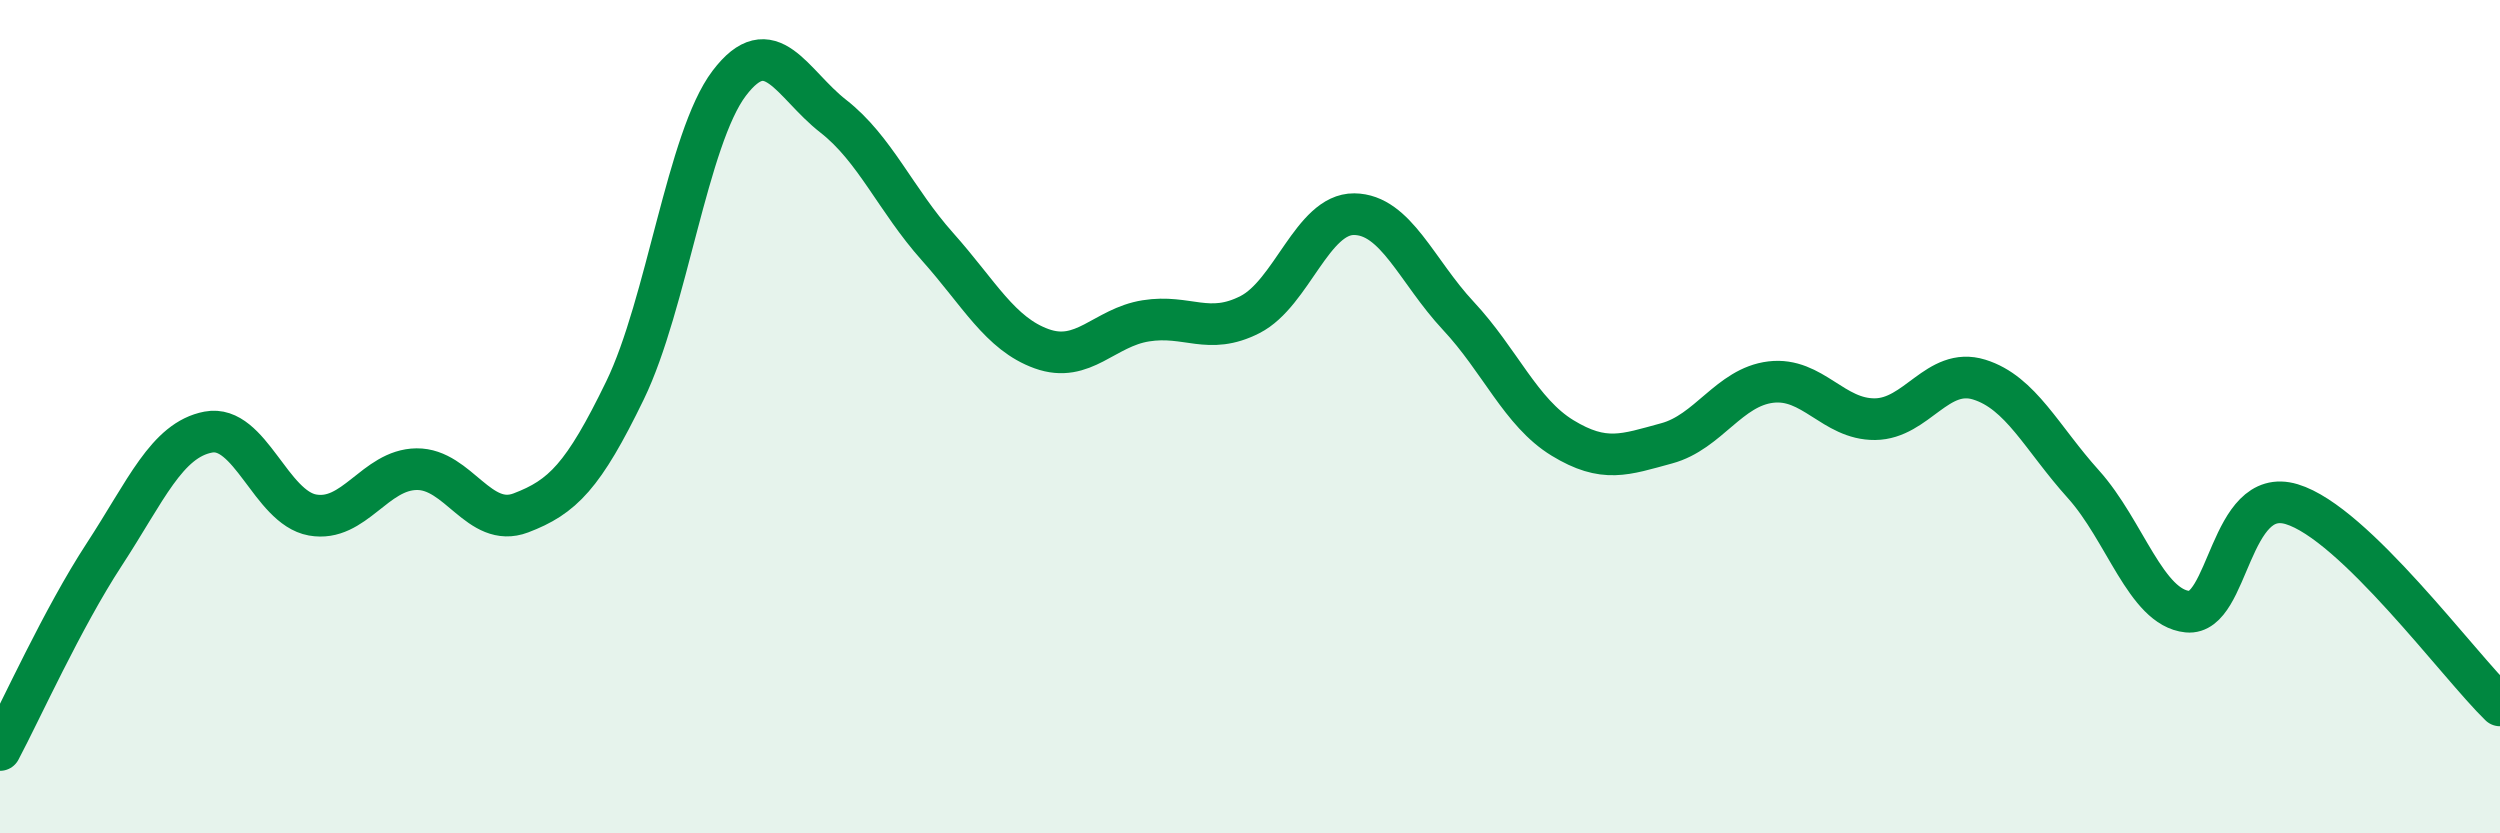 
    <svg width="60" height="20" viewBox="0 0 60 20" xmlns="http://www.w3.org/2000/svg">
      <path
        d="M 0,18 C 0.5,17.06 1.5,14.84 2.5,13.31 C 3.5,11.78 4,10.56 5,10.37 C 6,10.18 6.5,12.18 7.5,12.36 C 8.5,12.54 9,11.27 10,11.26 C 11,11.25 11.5,12.69 12.5,12.31 C 13.5,11.93 14,11.43 15,9.37 C 16,7.31 16.5,3.32 17.5,2 C 18.5,0.68 19,2.01 20,2.79 C 21,3.57 21.5,4.8 22.5,5.92 C 23.5,7.04 24,8.01 25,8.37 C 26,8.73 26.5,7.86 27.5,7.7 C 28.5,7.54 29,8.06 30,7.55 C 31,7.04 31.5,5.13 32.5,5.14 C 33.5,5.15 34,6.51 35,7.58 C 36,8.65 36.5,9.9 37.5,10.51 C 38.5,11.12 39,10.91 40,10.64 C 41,10.37 41.5,9.29 42.5,9.17 C 43.5,9.05 44,10.07 45,10.06 C 46,10.05 46.5,8.8 47.5,9.11 C 48.5,9.42 49,10.51 50,11.62 C 51,12.73 51.5,14.58 52.5,14.68 C 53.5,14.78 53.5,11.65 55,12.1 C 56.5,12.55 59,15.96 60,16.93L60 20L0 20Z"
        fill="#008740"
        opacity="0.1"
        stroke-linecap="round"
        stroke-linejoin="round"
      />
      <path
        d="M 0,18 C 0.5,17.06 1.5,14.84 2.5,13.31 C 3.5,11.78 4,10.56 5,10.37 C 6,10.18 6.5,12.18 7.5,12.36 C 8.5,12.54 9,11.27 10,11.26 C 11,11.25 11.5,12.69 12.5,12.31 C 13.5,11.93 14,11.43 15,9.37 C 16,7.31 16.5,3.32 17.5,2 C 18.5,0.68 19,2.01 20,2.79 C 21,3.57 21.5,4.8 22.5,5.92 C 23.5,7.04 24,8.01 25,8.37 C 26,8.73 26.5,7.86 27.5,7.7 C 28.5,7.54 29,8.06 30,7.55 C 31,7.04 31.5,5.13 32.5,5.14 C 33.5,5.15 34,6.51 35,7.58 C 36,8.65 36.5,9.9 37.5,10.51 C 38.5,11.12 39,10.91 40,10.64 C 41,10.37 41.5,9.29 42.5,9.17 C 43.5,9.05 44,10.07 45,10.06 C 46,10.05 46.5,8.8 47.5,9.11 C 48.5,9.42 49,10.51 50,11.62 C 51,12.73 51.5,14.58 52.5,14.68 C 53.5,14.78 53.5,11.65 55,12.1 C 56.5,12.55 59,15.96 60,16.93"
        stroke="#008740"
        stroke-width="1"
        fill="none"
        stroke-linecap="round"
        stroke-linejoin="round"
      />
    </svg>
  
